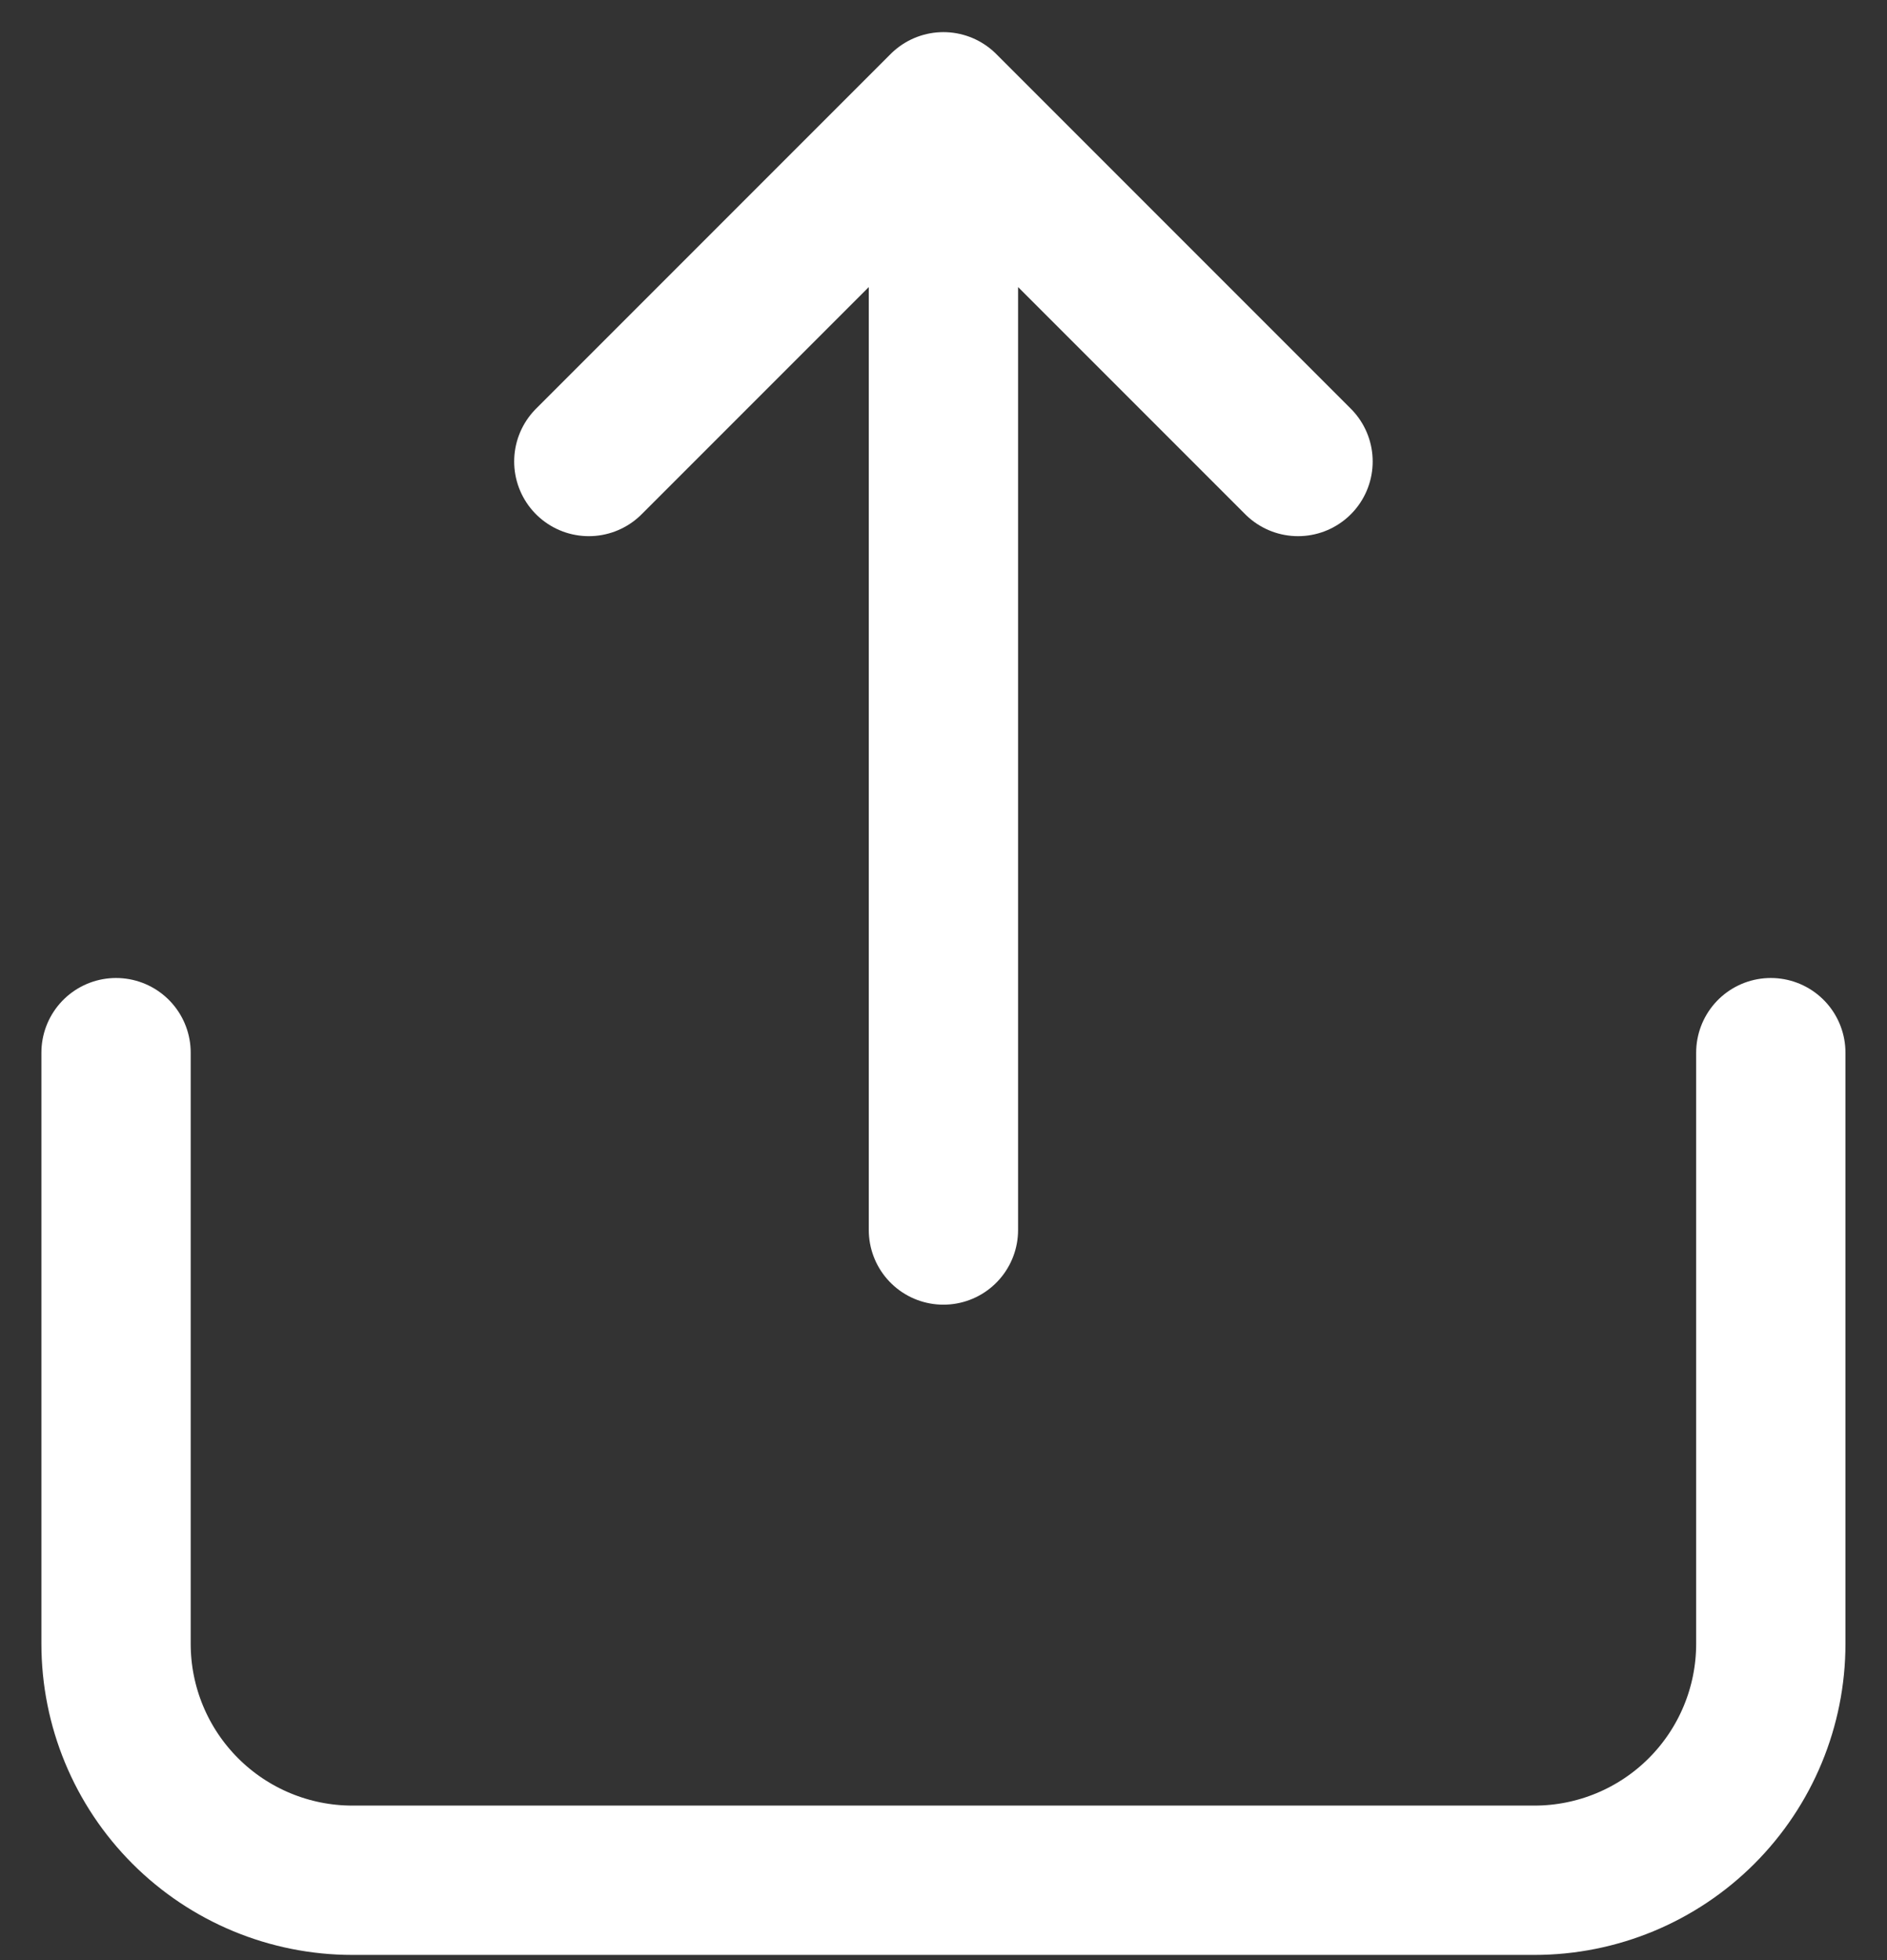 <svg width="26" height="27" viewBox="0 0 26 27" fill="none" xmlns="http://www.w3.org/2000/svg">
<rect x="0" y="0" width="26" height="27" fill="#333333" stroke="none"/>
<path d="M12.999 3.1V16.943M17.885 6.357L12.999 1.471L8.113 6.357M1.599 14.5V22.643C1.599 23.507 1.942 24.335 2.553 24.946C3.164 25.557 3.992 25.9 4.856 25.9H21.142C22.006 25.9 22.834 25.557 23.445 24.946C24.056 24.335 24.399 23.507 24.399 22.643V14.5" stroke="white" stroke-width="2.057" stroke-linecap="round" stroke-linejoin="round"/>
</svg>
